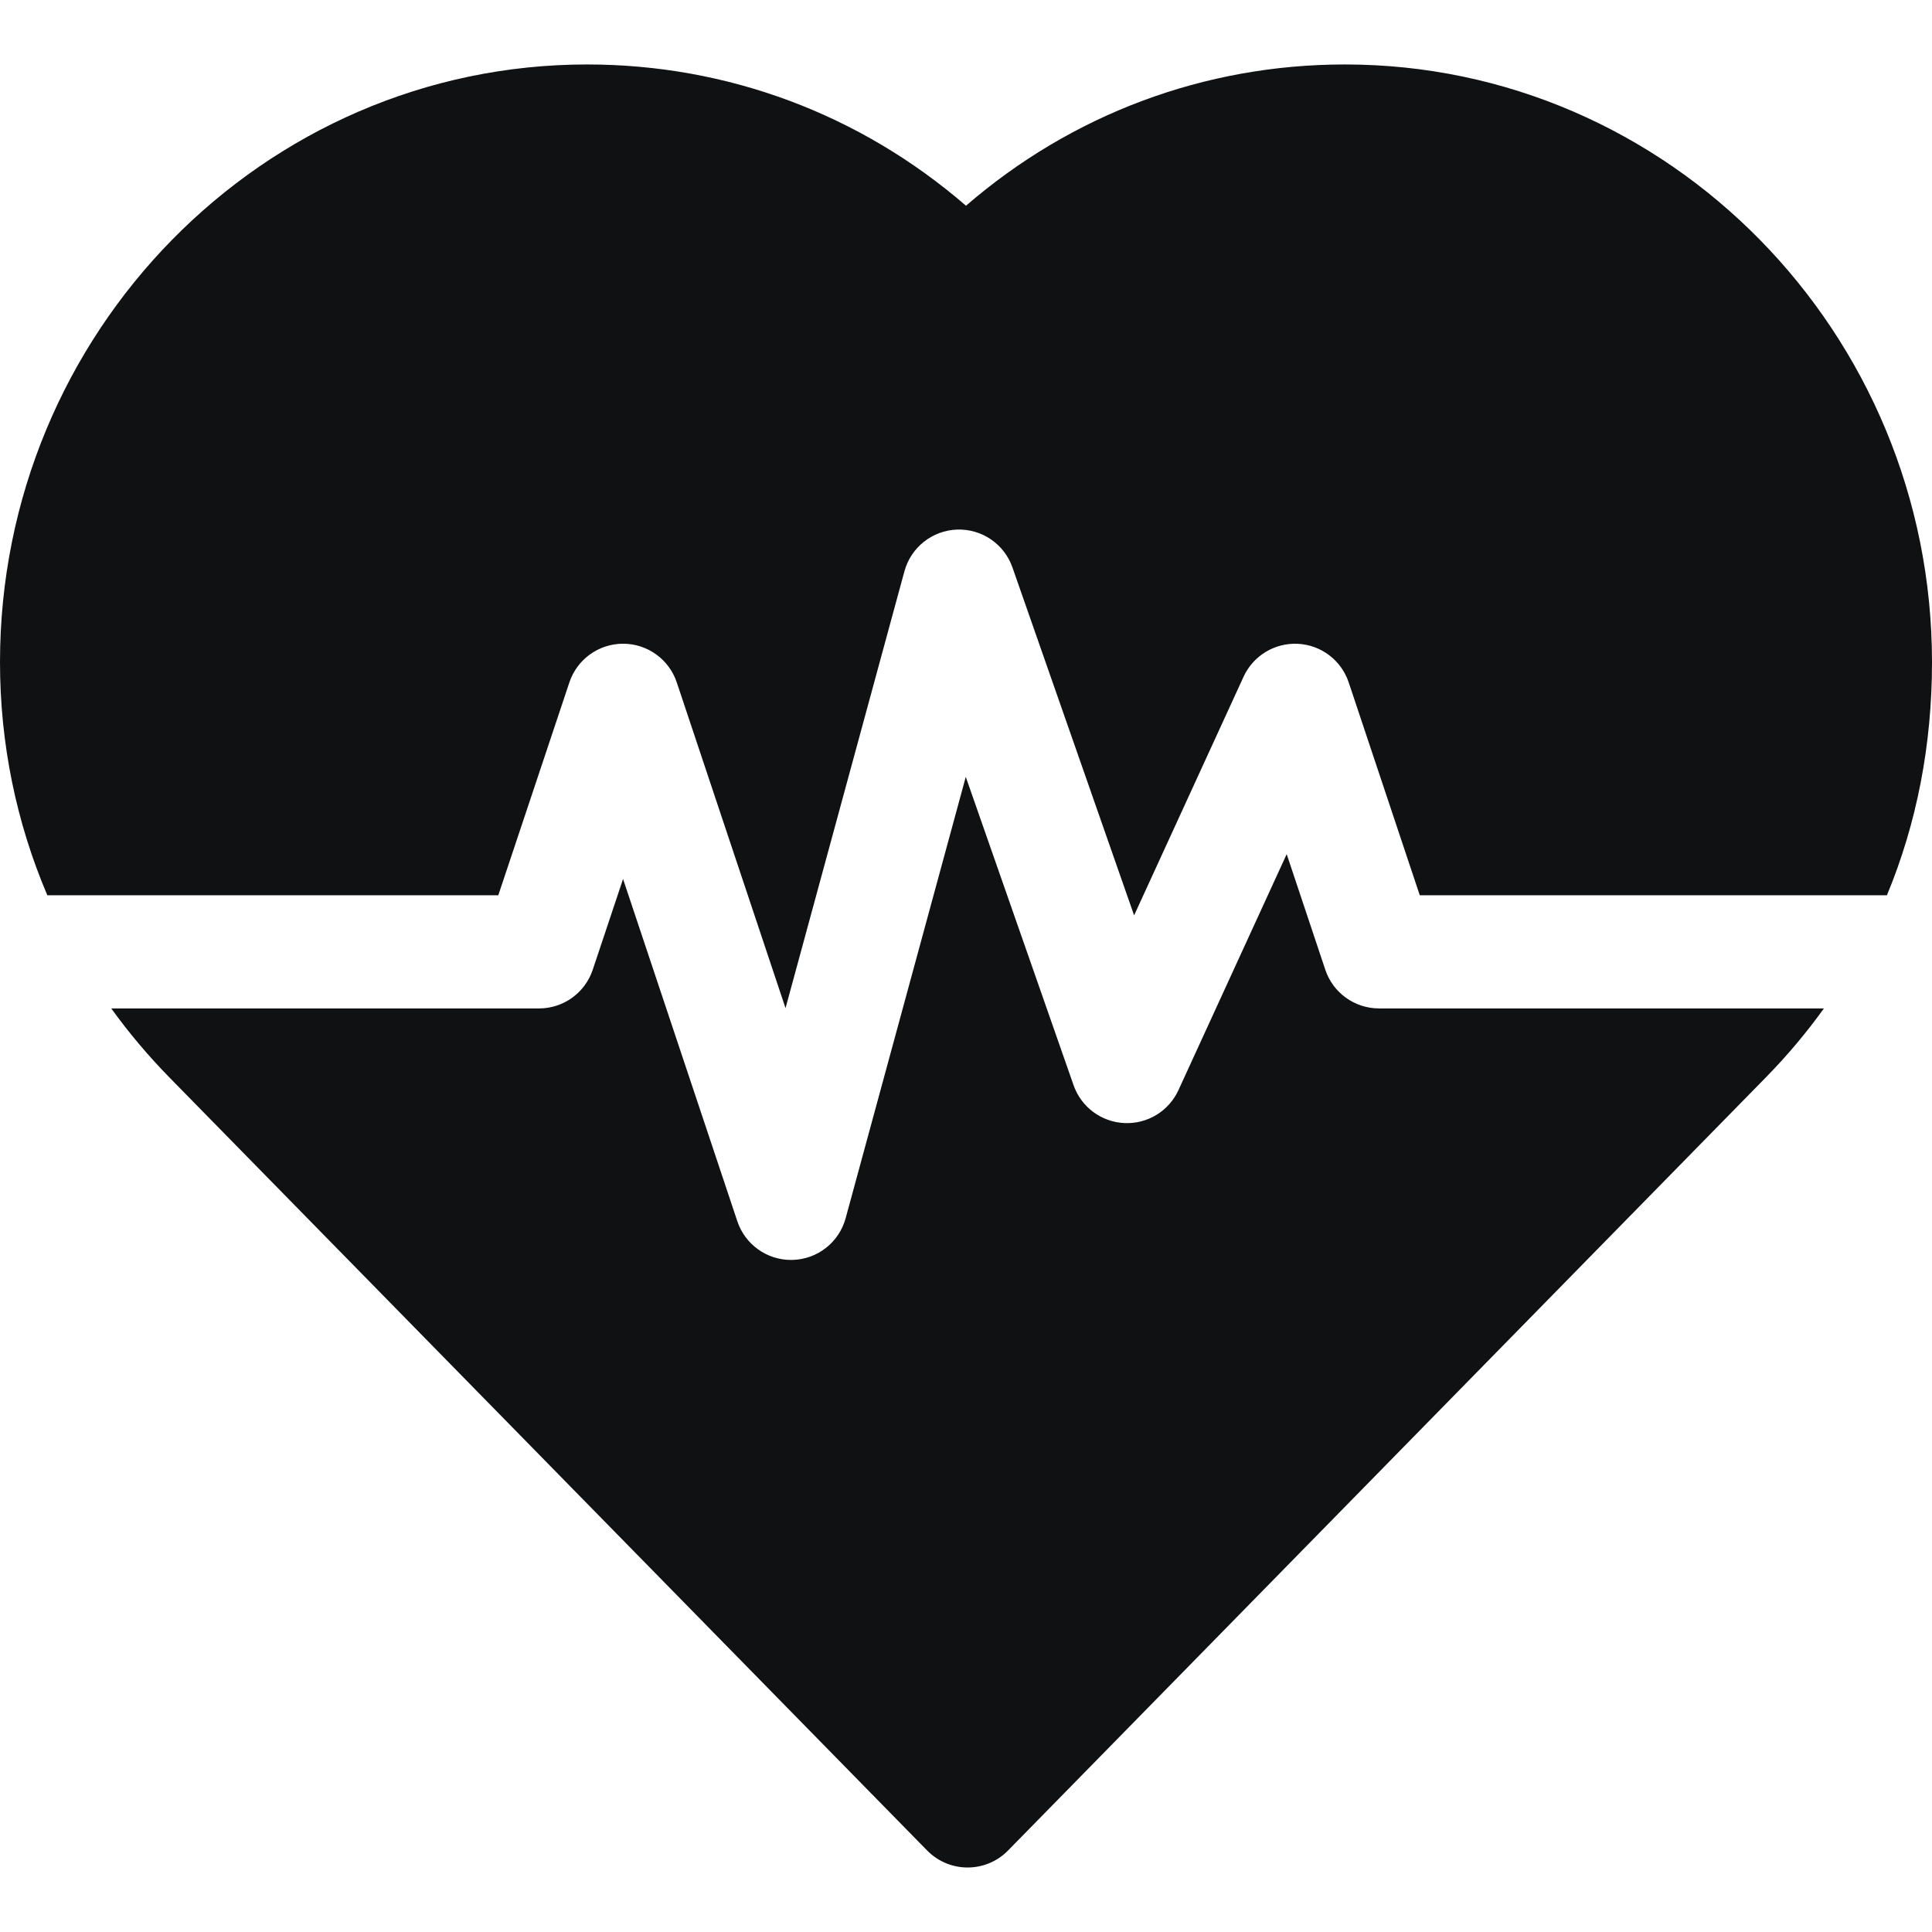 <svg width="85" height="85" viewBox="0 0 85 85" fill="none" xmlns="http://www.w3.org/2000/svg">
<path d="M21.923 39.387L25.05 30.023C25.39 29.006 26.341 28.321 27.413 28.321C28.484 28.321 29.435 29.006 29.775 30.023L34.56 44.354L39.791 25.134C40.078 24.082 41.016 23.338 42.106 23.299C43.197 23.261 44.185 23.936 44.544 24.966L49.896 40.272L54.712 29.773C55.138 28.844 56.09 28.271 57.109 28.325C58.13 28.38 59.013 29.053 59.337 30.023L62.464 39.387H83.017C84.326 36.234 85 32.786 85 29.135C85 14.634 73.414 2.836 59.172 2.836C52.99 2.836 47.155 5.026 42.5 9.051C37.845 5.027 32.011 2.836 25.828 2.836C11.586 2.836 0 14.634 0 29.135C0 32.715 0.718 36.188 2.082 39.387H21.923Z" fill="#101112"/>
<path d="M60.67 44.366C59.599 44.366 58.647 43.681 58.308 42.665L56.609 37.579L51.847 47.961C51.424 48.885 50.481 49.459 49.467 49.41C48.452 49.363 47.568 48.704 47.233 47.745L42.49 34.18L37.205 53.596C36.917 54.655 35.97 55.401 34.873 55.431C34.849 55.432 34.825 55.432 34.802 55.432C33.733 55.432 32.78 54.749 32.44 53.731L27.412 38.672L26.078 42.665C25.739 43.681 24.788 44.367 23.716 44.367H4.895C5.661 45.429 6.511 46.441 7.443 47.392C7.772 47.727 40.102 80.708 40.776 81.399C41.026 81.658 41.333 81.865 41.683 81.999C41.972 82.109 42.273 82.162 42.571 82.162C43.234 82.162 43.884 81.897 44.361 81.403C44.858 80.894 77.37 47.728 77.699 47.392C78.635 46.437 79.483 45.427 80.244 44.367H60.67V44.366Z" fill="#101112"/>
</svg>
